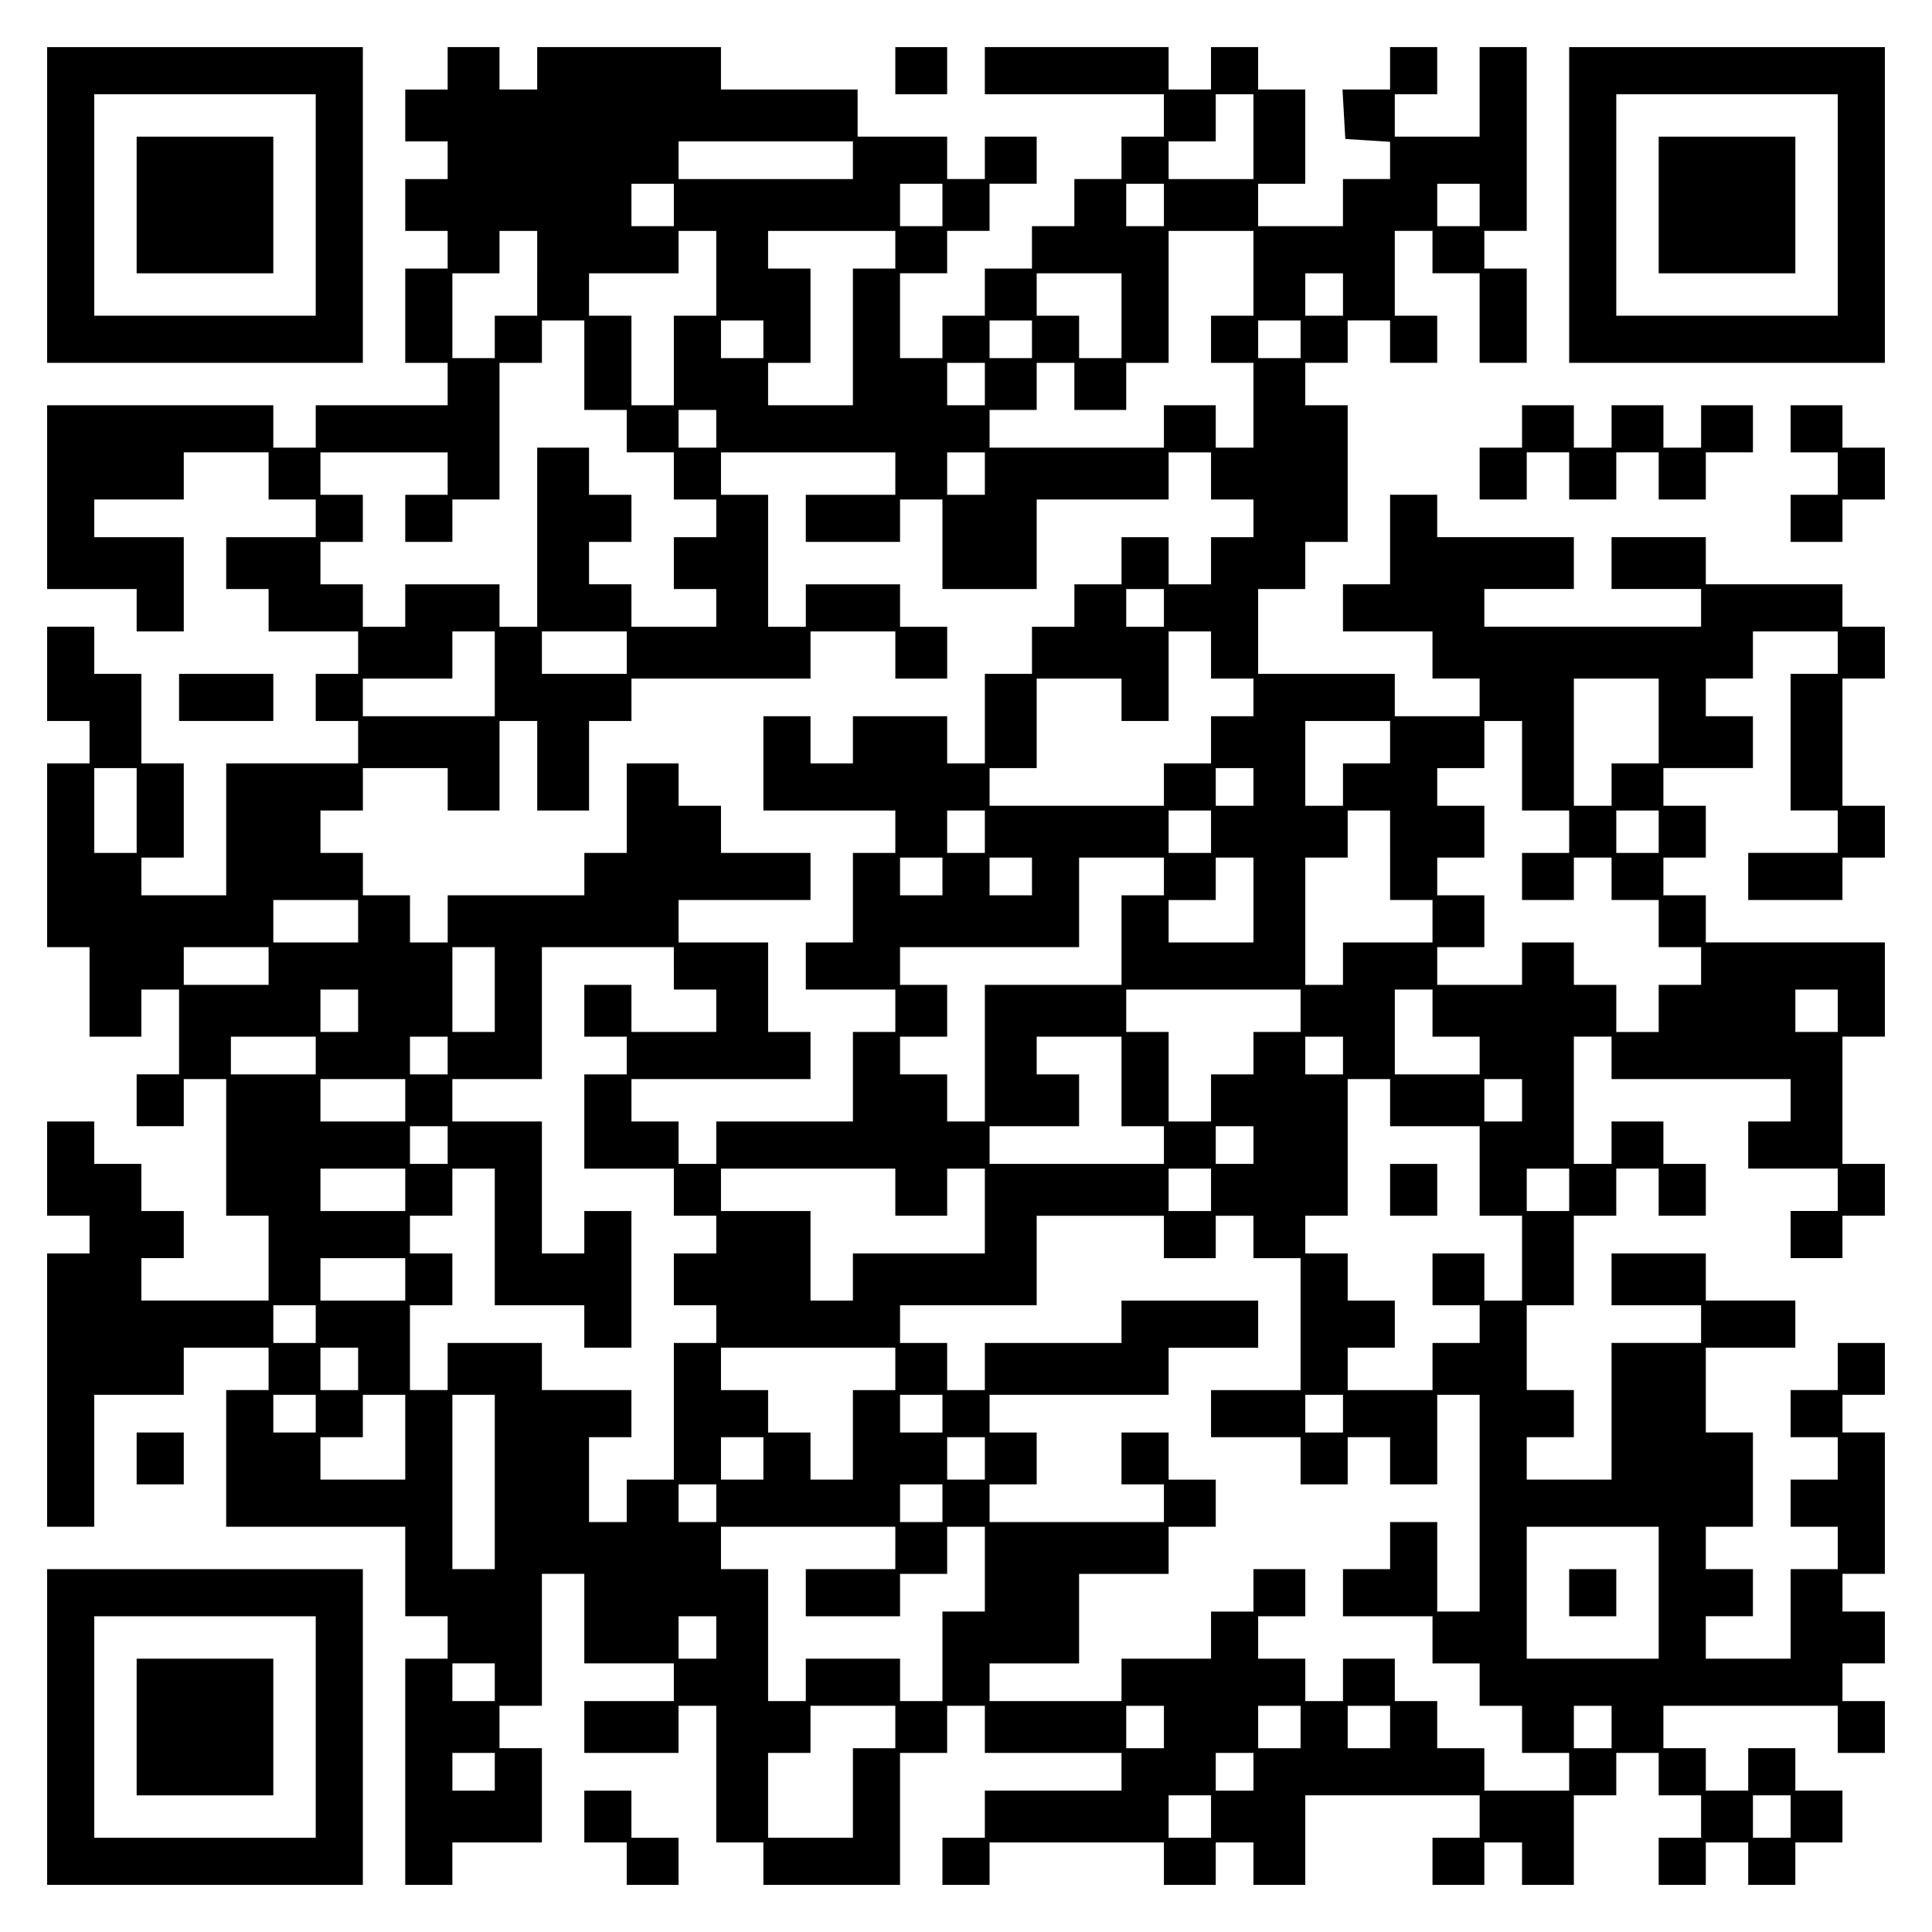 <?xml version="1.0" encoding="UTF-8" standalone="yes"?>
<svg version="1.0" xmlns="http://www.w3.org/2000/svg" width="100mm" height="100mm" viewBox="0 0 410 410" preserveAspectRatio="xMidYMid meet">
  <g transform="translate(0,410) scale(0.1,-0.1)" fill="#000000" stroke="none">
    <path d="M100 3665 l0 -335 335 0 335 0 0 335 0 335 -335 0 -335 0 0 -335z
m570 0 l0 -235 -235 0 -235 0 0 235 0 235 235 0 235 0 0 -235z"/>
    <path d="M290 3665 l0 -145 145 0 145 0 0 145 0 145 -145 0 -145 0 0 -145z"/>
    <path d="M950 3955 l0 -45 -45 0 -45 0 0 -55 0 -55 45 0 45 0 0 -40 0 -40 -45
0 -45 0 0 -55 0 -55 45 0 45 0 0 -40 0 -40 -45 0 -45 0 0 -100 0 -100 45 0 45
0 0 -45 0 -45 -140 0 -140 0 0 -45 0 -45 -45 0 -45 0 0 45 0 45 -240 0 -240 0
0 -195 0 -195 95 0 95 0 0 -45 0 -45 50 0 50 0 0 100 0 100 -95 0 -95 0 0 40
0 40 95 0 95 0 0 50 0 50 90 0 90 0 0 -50 0 -50 50 0 50 0 0 -40 0 -40 -95 0
-95 0 0 -55 0 -55 45 0 45 0 0 -45 0 -45 95 0 95 0 0 -45 0 -45 -45 0 -45 0 0
-50 0 -50 45 0 45 0 0 -45 0 -45 -140 0 -140 0 0 -140 0 -140 -90 0 -90 0 0
40 0 40 45 0 45 0 0 100 0 100 -45 0 -45 0 0 95 0 95 -50 0 -50 0 0 50 0 50
-50 0 -50 0 0 -100 0 -100 45 0 45 0 0 -45 0 -45 -45 0 -45 0 0 -195 0 -195
45 0 45 0 0 -95 0 -95 55 0 55 0 0 50 0 50 40 0 40 0 0 -90 0 -90 -45 0 -45 0
0 -55 0 -55 50 0 50 0 0 50 0 50 45 0 45 0 0 -145 0 -145 45 0 45 0 0 -90 0
-90 -135 0 -135 0 0 45 0 45 45 0 45 0 0 50 0 50 -45 0 -45 0 0 50 0 50 -50 0
-50 0 0 45 0 45 -50 0 -50 0 0 -100 0 -100 45 0 45 0 0 -40 0 -40 -45 0 -45 0
0 -290 0 -290 50 0 50 0 0 140 0 140 95 0 95 0 0 50 0 50 90 0 90 0 0 -45 0
-45 -45 0 -45 0 0 -145 0 -145 190 0 190 0 0 -95 0 -95 45 0 45 0 0 -45 0 -45
-45 0 -45 0 0 -240 0 -240 50 0 50 0 0 45 0 45 95 0 95 0 0 100 0 100 -45 0
-45 0 0 45 0 45 45 0 45 0 0 140 0 140 45 0 45 0 0 -95 0 -95 95 0 95 0 0 -40
0 -40 -95 0 -95 0 0 -55 0 -55 100 0 100 0 0 50 0 50 40 0 40 0 0 -145 0 -145
50 0 50 0 0 -45 0 -45 145 0 145 0 0 140 0 140 50 0 50 0 0 50 0 50 40 0 40 0
0 -50 0 -50 145 0 145 0 0 -40 0 -40 -145 0 -145 0 0 -50 0 -50 -45 0 -45 0 0
-50 0 -50 50 0 50 0 0 45 0 45 185 0 185 0 0 -45 0 -45 55 0 55 0 0 45 0 45
40 0 40 0 0 -45 0 -45 55 0 55 0 0 95 0 95 185 0 185 0 0 -45 0 -45 -50 0 -50
0 0 -50 0 -50 55 0 55 0 0 45 0 45 40 0 40 0 0 -45 0 -45 55 0 55 0 0 95 0 95
45 0 45 0 0 45 0 45 45 0 45 0 0 -45 0 -45 45 0 45 0 0 -45 0 -45 -45 0 -45 0
0 -50 0 -50 50 0 50 0 0 45 0 45 45 0 45 0 0 -45 0 -45 50 0 50 0 0 45 0 45
50 0 50 0 0 55 0 55 -50 0 -50 0 0 45 0 45 -50 0 -50 0 0 -45 0 -45 -45 0 -45
0 0 45 0 45 -45 0 -45 0 0 45 0 45 185 0 185 0 0 -50 0 -50 50 0 50 0 0 55 0
55 -45 0 -45 0 0 40 0 40 45 0 45 0 0 55 0 55 -45 0 -45 0 0 40 0 40 45 0 45
0 0 150 0 150 -45 0 -45 0 0 40 0 40 45 0 45 0 0 55 0 55 -50 0 -50 0 0 -50 0
-50 -50 0 -50 0 0 -50 0 -50 50 0 50 0 0 -45 0 -45 -50 0 -50 0 0 -50 0 -50
50 0 50 0 0 -45 0 -45 -50 0 -50 0 0 -95 0 -95 -90 0 -90 0 0 45 0 45 50 0 50
0 0 50 0 50 -50 0 -50 0 0 45 0 45 50 0 50 0 0 100 0 100 -50 0 -50 0 0 90 0
90 95 0 95 0 0 50 0 50 -95 0 -95 0 0 50 0 50 -100 0 -100 0 0 -55 0 -55 95 0
95 0 0 -40 0 -40 -95 0 -95 0 0 -145 0 -145 -90 0 -90 0 0 45 0 45 50 0 50 0
0 50 0 50 -50 0 -50 0 0 90 0 90 50 0 50 0 0 95 0 95 45 0 45 0 0 50 0 50 45
0 45 0 0 -50 0 -50 50 0 50 0 0 55 0 55 -45 0 -45 0 0 45 0 45 -55 0 -55 0 0
-45 0 -45 -40 0 -40 0 0 135 0 135 40 0 40 0 0 -45 0 -45 190 0 190 0 0 -45 0
-45 -45 0 -45 0 0 -50 0 -50 95 0 95 0 0 -45 0 -45 -50 0 -50 0 0 -50 0 -50
55 0 55 0 0 45 0 45 45 0 45 0 0 55 0 55 -45 0 -45 0 0 135 0 135 45 0 45 0 0
100 0 100 -190 0 -190 0 0 50 0 50 -45 0 -45 0 0 40 0 40 45 0 45 0 0 55 0 55
-45 0 -45 0 0 40 0 40 95 0 95 0 0 55 0 55 -50 0 -50 0 0 40 0 40 50 0 50 0 0
50 0 50 90 0 90 0 0 -45 0 -45 -50 0 -50 0 0 -145 0 -145 50 0 50 0 0 -45 0
-45 -95 0 -95 0 0 -50 0 -50 100 0 100 0 0 45 0 45 45 0 45 0 0 55 0 55 -45 0
-45 0 0 135 0 135 45 0 45 0 0 55 0 55 -45 0 -45 0 0 45 0 45 -145 0 -145 0 0
50 0 50 -100 0 -100 0 0 -55 0 -55 95 0 95 0 0 -40 0 -40 -230 0 -230 0 0 40
0 40 95 0 95 0 0 55 0 55 -145 0 -145 0 0 45 0 45 -50 0 -50 0 0 -95 0 -95
-50 0 -50 0 0 -50 0 -50 95 0 95 0 0 -50 0 -50 50 0 50 0 0 -40 0 -40 -90 0
-90 0 0 45 0 45 -145 0 -145 0 0 90 0 90 50 0 50 0 0 50 0 50 45 0 45 0 0 145
0 145 -45 0 -45 0 0 45 0 45 45 0 45 0 0 45 0 45 45 0 45 0 0 -45 0 -45 50 0
50 0 0 50 0 50 -45 0 -45 0 0 90 0 90 40 0 40 0 0 -45 0 -45 50 0 50 0 0 -95
0 -95 50 0 50 0 0 100 0 100 -45 0 -45 0 0 40 0 40 45 0 45 0 0 195 0 195 -50
0 -50 0 0 -95 0 -95 -90 0 -90 0 0 45 0 45 45 0 45 0 0 50 0 50 -50 0 -50 0 0
-45 0 -45 -51 0 -50 0 3 -52 3 -53 48 -3 47 -3 0 -40 0 -39 -50 0 -50 0 0 -50
0 -50 -90 0 -90 0 0 45 0 45 50 0 50 0 0 100 0 100 -50 0 -50 0 0 45 0 45 -50
0 -50 0 0 -45 0 -45 -45 0 -45 0 0 45 0 45 -195 0 -195 0 0 -50 0 -50 190 0
190 0 0 -45 0 -45 -45 0 -45 0 0 -45 0 -45 -50 0 -50 0 0 -50 0 -50 -45 0 -45
0 0 -45 0 -45 -50 0 -50 0 0 -50 0 -50 -45 0 -45 0 0 -45 0 -45 -45 0 -45 0 0
90 0 90 50 0 50 0 0 45 0 45 45 0 45 0 0 50 0 50 50 0 50 0 0 50 0 50 -55 0
-55 0 0 -45 0 -45 -40 0 -40 0 0 45 0 45 -95 0 -95 0 0 50 0 50 -145 0 -145 0
0 45 0 45 -195 0 -195 0 0 -45 0 -45 -40 0 -40 0 0 45 0 45 -55 0 -55 0 0 -45z
m1710 -145 l0 -90 -90 0 -90 0 0 40 0 40 50 0 50 0 0 50 0 50 40 0 40 0 0 -90z
m-850 -50 l0 -40 -185 0 -185 0 0 40 0 40 185 0 185 0 0 -40z m-380 -95 l0
-45 -45 0 -45 0 0 45 0 45 45 0 45 0 0 -45z m570 0 l0 -45 -45 0 -45 0 0 45 0
45 45 0 45 0 0 -45z m470 0 l0 -45 -40 0 -40 0 0 45 0 45 40 0 40 0 0 -45z
m670 0 l0 -45 -45 0 -45 0 0 45 0 45 45 0 45 0 0 -45z m-2000 -145 l0 -90 -45
0 -45 0 0 -45 0 -45 -45 0 -45 0 0 90 0 90 50 0 50 0 0 45 0 45 40 0 40 0 0
-90z m380 0 l0 -90 -45 0 -45 0 0 -95 0 -95 -45 0 -45 0 0 95 0 95 -45 0 -45
0 0 45 0 45 95 0 95 0 0 45 0 45 40 0 40 0 0 -90z m380 50 l0 -40 -45 0 -45 0
0 -145 0 -145 -90 0 -90 0 0 45 0 45 45 0 45 0 0 100 0 100 -45 0 -45 0 0 40
0 40 135 0 135 0 0 -40z m760 -50 l0 -90 -45 0 -45 0 0 -50 0 -50 45 0 45 0 0
-90 0 -90 -40 0 -40 0 0 45 0 45 -55 0 -55 0 0 -45 0 -45 -185 0 -185 0 0 40
0 40 50 0 50 0 0 50 0 50 40 0 40 0 0 -50 0 -50 55 0 55 0 0 50 0 50 45 0 45
0 0 140 0 140 90 0 90 0 0 -90z m-280 -90 l0 -90 -45 0 -45 0 0 45 0 45 -45 0
-45 0 0 45 0 45 90 0 90 0 0 -90z m470 45 l0 -45 -40 0 -40 0 0 45 0 45 40 0
40 0 0 -45z m-1610 -150 l0 -95 45 0 45 0 0 -45 0 -45 50 0 50 0 0 -50 0 -50
45 0 45 0 0 -40 0 -40 -45 0 -45 0 0 -55 0 -55 45 0 45 0 0 -40 0 -40 -90 0
-90 0 0 45 0 45 -45 0 -45 0 0 45 0 45 45 0 45 0 0 50 0 50 -45 0 -45 0 0 50
0 50 -55 0 -55 0 0 -190 0 -190 -40 0 -40 0 0 45 0 45 -100 0 -100 0 0 -45 0
-45 -45 0 -45 0 0 45 0 45 -45 0 -45 0 0 45 0 45 45 0 45 0 0 50 0 50 -45 0
-45 0 0 45 0 45 135 0 135 0 0 -45 0 -45 -45 0 -45 0 0 -50 0 -50 50 0 50 0 0
45 0 45 50 0 50 0 0 145 0 145 45 0 45 0 0 45 0 45 45 0 45 0 0 -95z m380 55
l0 -40 -45 0 -45 0 0 40 0 40 45 0 45 0 0 -40z m570 0 l0 -40 -45 0 -45 0 0
40 0 40 45 0 45 0 0 -40z m570 0 l0 -40 -45 0 -45 0 0 40 0 40 45 0 45 0 0
-40z m-670 -95 l0 -45 -40 0 -40 0 0 45 0 45 40 0 40 0 0 -45z m-570 -95 l0
-40 -40 0 -40 0 0 40 0 40 40 0 40 0 0 -40z m380 -95 l0 -45 -95 0 -95 0 0
-50 0 -50 100 0 100 0 0 45 0 45 45 0 45 0 0 -95 0 -95 100 0 100 0 0 95 0 95
140 0 140 0 0 50 0 50 45 0 45 0 0 -50 0 -50 45 0 45 0 0 -40 0 -40 -45 0 -45
0 0 -50 0 -50 -45 0 -45 0 0 50 0 50 -50 0 -50 0 0 -50 0 -50 -50 0 -50 0 0
-45 0 -45 -45 0 -45 0 0 -50 0 -50 -50 0 -50 0 0 -95 0 -95 -40 0 -40 0 0 50
0 50 -100 0 -100 0 0 -50 0 -50 -45 0 -45 0 0 50 0 50 -50 0 -50 0 0 -100 0
-100 140 0 140 0 0 -45 0 -45 -45 0 -45 0 0 -95 0 -95 -50 0 -50 0 0 -50 0
-50 95 0 95 0 0 -45 0 -45 -45 0 -45 0 0 -95 0 -95 -145 0 -145 0 0 -45 0 -45
-40 0 -40 0 0 45 0 45 -50 0 -50 0 0 45 0 45 190 0 190 0 0 50 0 50 -45 0 -45
0 0 95 0 95 -95 0 -95 0 0 45 0 45 140 0 140 0 0 50 0 50 -95 0 -95 0 0 50 0
50 -45 0 -45 0 0 45 0 45 -55 0 -55 0 0 -95 0 -95 -45 0 -45 0 0 -45 0 -45
-145 0 -145 0 0 -50 0 -50 -40 0 -40 0 0 50 0 50 -50 0 -50 0 0 45 0 45 -45 0
-45 0 0 45 0 45 45 0 45 0 0 45 0 45 90 0 90 0 0 -45 0 -45 55 0 55 0 0 95 0
95 40 0 40 0 0 -95 0 -95 55 0 55 0 0 95 0 95 45 0 45 0 0 45 0 45 190 0 190
0 0 50 0 50 90 0 90 0 0 -50 0 -50 55 0 55 0 0 55 0 55 -50 0 -50 0 0 45 0 45
-100 0 -100 0 0 -45 0 -45 -40 0 -40 0 0 140 0 140 -50 0 -50 0 0 45 0 45 185
0 185 0 0 -45z m190 0 l0 -45 -40 0 -40 0 0 45 0 45 40 0 40 0 0 -45z m380
-285 l0 -40 -40 0 -40 0 0 40 0 40 40 0 40 0 0 -40z m-1420 -140 l0 -90 -140
0 -140 0 0 40 0 40 95 0 95 0 0 50 0 50 45 0 45 0 0 -90z m280 45 l0 -45 -90
0 -90 0 0 45 0 45 90 0 90 0 0 -45z m1240 -5 l0 -50 45 0 45 0 0 -40 0 -40
-45 0 -45 0 0 -50 0 -50 -50 0 -50 0 0 -45 0 -45 -185 0 -185 0 0 40 0 40 50
0 50 0 0 95 0 95 90 0 90 0 0 -45 0 -45 50 0 50 0 0 95 0 95 45 0 45 0 0 -50z
m950 -140 l0 -90 -50 0 -50 0 0 -45 0 -45 -40 0 -40 0 0 135 0 135 90 0 90 0
0 -90z m-570 -45 l0 -45 -50 0 -50 0 0 -45 0 -45 -40 0 -40 0 0 90 0 90 90 0
90 0 0 -45z m280 -50 l0 -95 50 0 50 0 0 -45 0 -45 -50 0 -50 0 0 -50 0 -50
55 0 55 0 0 45 0 45 40 0 40 0 0 -45 0 -45 50 0 50 0 0 -50 0 -50 45 0 45 0 0
-40 0 -40 -45 0 -45 0 0 -50 0 -50 -45 0 -45 0 0 50 0 50 -45 0 -45 0 0 45 0
45 -55 0 -55 0 0 -45 0 -45 -90 0 -90 0 0 40 0 40 50 0 50 0 0 55 0 55 -50 0
-50 0 0 40 0 40 50 0 50 0 0 55 0 55 -50 0 -50 0 0 40 0 40 50 0 50 0 0 50 0
50 40 0 40 0 0 -95z m-2940 -95 l0 -90 -45 0 -45 0 0 90 0 90 45 0 45 0 0 -90z
m2370 50 l0 -40 -40 0 -40 0 0 40 0 40 40 0 40 0 0 -40z m-570 -95 l0 -45 -40
0 -40 0 0 45 0 45 40 0 40 0 0 -45z m480 0 l0 -45 -45 0 -45 0 0 45 0 45 45 0
45 0 0 -45z m380 -50 l0 -95 45 0 45 0 0 -45 0 -45 -95 0 -95 0 0 -45 0 -45
-40 0 -40 0 0 135 0 135 45 0 45 0 0 50 0 50 45 0 45 0 0 -95z m570 50 l0 -45
-45 0 -45 0 0 45 0 45 45 0 45 0 0 -45z m-1520 -95 l0 -40 -45 0 -45 0 0 40 0
40 45 0 45 0 0 -40z m190 0 l0 -40 -45 0 -45 0 0 40 0 40 45 0 45 0 0 -40z
m280 0 l0 -40 -45 0 -45 0 0 -95 0 -95 -145 0 -145 0 0 -145 0 -145 -40 0 -40
0 0 50 0 50 -50 0 -50 0 0 40 0 40 50 0 50 0 0 55 0 55 -50 0 -50 0 0 40 0 40
190 0 190 0 0 95 0 95 90 0 90 0 0 -40z m190 -50 l0 -90 -90 0 -90 0 0 45 0
45 50 0 50 0 0 45 0 45 40 0 40 0 0 -90z m-1900 -45 l0 -45 -90 0 -90 0 0 45
0 45 90 0 90 0 0 -45z m-190 -95 l0 -40 -90 0 -90 0 0 40 0 40 90 0 90 0 0
-40z m480 -50 l0 -90 -45 0 -45 0 0 90 0 90 45 0 45 0 0 -90z m380 45 l0 -45
45 0 45 0 0 -45 0 -45 -90 0 -90 0 0 50 0 50 -50 0 -50 0 0 -55 0 -55 45 0 45
0 0 -40 0 -40 -45 0 -45 0 0 -100 0 -100 95 0 95 0 0 -50 0 -50 45 0 45 0 0
-40 0 -40 -45 0 -45 0 0 -55 0 -55 45 0 45 0 0 -40 0 -40 -45 0 -45 0 0 -145
0 -145 -50 0 -50 0 0 -45 0 -45 -40 0 -40 0 0 90 0 90 45 0 45 0 0 50 0 50
-95 0 -95 0 0 50 0 50 -100 0 -100 0 0 -50 0 -50 -40 0 -40 0 0 90 0 90 45 0
45 0 0 55 0 55 -45 0 -45 0 0 40 0 40 45 0 45 0 0 50 0 50 45 0 45 0 0 -145 0
-145 95 0 95 0 0 -45 0 -45 50 0 50 0 0 145 0 145 -50 0 -50 0 0 -45 0 -45
-45 0 -45 0 0 140 0 140 -95 0 -95 0 0 45 0 45 95 0 95 0 0 140 0 140 140 0
140 0 0 -45z m-670 -90 l0 -45 -40 0 -40 0 0 45 0 45 40 0 40 0 0 -45z m2000
0 l0 -45 -50 0 -50 0 0 -45 0 -45 -45 0 -45 0 0 -50 0 -50 -45 0 -45 0 0 95 0
95 -45 0 -45 0 0 45 0 45 185 0 185 0 0 -45z m280 -5 l0 -50 50 0 50 0 0 -40
0 -40 -90 0 -90 0 0 90 0 90 40 0 40 0 0 -50z m860 5 l0 -45 -45 0 -45 0 0 45
0 45 45 0 45 0 0 -45z m-3230 -95 l0 -40 -90 0 -90 0 0 40 0 40 90 0 90 0 0
-40z m280 0 l0 -40 -40 0 -40 0 0 40 0 40 40 0 40 0 0 -40z m1430 -55 l0 -95
45 0 45 0 0 -40 0 -40 -185 0 -185 0 0 40 0 40 95 0 95 0 0 55 0 55 -45 0 -45
0 0 40 0 40 90 0 90 0 0 -95z m470 55 l0 -40 -40 0 -40 0 0 40 0 40 40 0 40 0
0 -40z m-1990 -95 l0 -45 -90 0 -90 0 0 45 0 45 90 0 90 0 0 -45z m2090 -5 l0
-50 95 0 95 0 0 -95 0 -95 45 0 45 0 0 -90 0 -90 -40 0 -40 0 0 50 0 50 -55 0
-55 0 0 -55 0 -55 50 0 50 0 0 -40 0 -40 -50 0 -50 0 0 -50 0 -50 -90 0 -90 0
0 45 0 45 50 0 50 0 0 50 0 50 -50 0 -50 0 0 50 0 50 -45 0 -45 0 0 40 0 40
45 0 45 0 0 145 0 145 45 0 45 0 0 -50z m280 5 l0 -45 -40 0 -40 0 0 45 0 45
40 0 40 0 0 -45z m-2280 -95 l0 -40 -40 0 -40 0 0 40 0 40 40 0 40 0 0 -40z
m1710 0 l0 -40 -40 0 -40 0 0 40 0 40 40 0 40 0 0 -40z m-1800 -95 l0 -45 -90
0 -90 0 0 45 0 45 90 0 90 0 0 -45z m1040 -5 l0 -50 55 0 55 0 0 50 0 50 40 0
40 0 0 -90 0 -90 -140 0 -140 0 0 -50 0 -50 -45 0 -45 0 0 95 0 95 -95 0 -95
0 0 45 0 45 185 0 185 0 0 -50z m670 5 l0 -45 -45 0 -45 0 0 45 0 45 45 0 45
0 0 -45z m760 0 l0 -45 -45 0 -45 0 0 45 0 45 45 0 45 0 0 -45z m-860 -100 l0
-45 55 0 55 0 0 45 0 45 40 0 40 0 0 -45 0 -45 50 0 50 0 0 -140 0 -140 -95 0
-95 0 0 -50 0 -50 95 0 95 0 0 -50 0 -50 50 0 50 0 0 50 0 50 45 0 45 0 0 -50
0 -50 50 0 50 0 0 95 0 95 45 0 45 0 0 -230 0 -230 -45 0 -45 0 0 95 0 95 -50
0 -50 0 0 -50 0 -50 -50 0 -50 0 0 -50 0 -50 95 0 95 0 0 -50 0 -50 50 0 50 0
0 -45 0 -45 45 0 45 0 0 -50 0 -50 50 0 50 0 0 -40 0 -40 -90 0 -90 0 0 45 0
45 -50 0 -50 0 0 50 0 50 -45 0 -45 0 0 45 0 45 -55 0 -55 0 0 -45 0 -45 -40
0 -40 0 0 45 0 45 -50 0 -50 0 0 45 0 45 50 0 50 0 0 50 0 50 -55 0 -55 0 0
-45 0 -45 -45 0 -45 0 0 -50 0 -50 -95 0 -95 0 0 -45 0 -45 -140 0 -140 0 0
40 0 40 95 0 95 0 0 95 0 95 95 0 95 0 0 50 0 50 50 0 50 0 0 50 0 50 -50 0
-50 0 0 50 0 50 -50 0 -50 0 0 -55 0 -55 45 0 45 0 0 -40 0 -40 -185 0 -185 0
0 40 0 40 50 0 50 0 0 55 0 55 -50 0 -50 0 0 40 0 40 190 0 190 0 0 50 0 50
95 0 95 0 0 50 0 50 -145 0 -145 0 0 -45 0 -45 -145 0 -145 0 0 -50 0 -50 -40
0 -40 0 0 50 0 50 -50 0 -50 0 0 40 0 40 145 0 145 0 0 95 0 95 135 0 135 0 0
-45z m-1610 -90 l0 -45 -90 0 -90 0 0 45 0 45 90 0 90 0 0 -45z m-190 -95 l0
-40 -45 0 -45 0 0 40 0 40 45 0 45 0 0 -40z m90 -95 l0 -45 -40 0 -40 0 0 45
0 45 40 0 40 0 0 -45z m1140 0 l0 -45 -45 0 -45 0 0 -95 0 -95 -45 0 -45 0 0
50 0 50 -45 0 -45 0 0 45 0 45 -50 0 -50 0 0 45 0 45 185 0 185 0 0 -45z
m-1230 -95 l0 -40 -45 0 -45 0 0 40 0 40 45 0 45 0 0 -40z m190 -50 l0 -90
-90 0 -90 0 0 45 0 45 45 0 45 0 0 45 0 45 45 0 45 0 0 -90z m190 -95 l0 -185
-45 0 -45 0 0 185 0 185 45 0 45 0 0 -185z m950 145 l0 -40 -45 0 -45 0 0 40
0 40 45 0 45 0 0 -40z m850 0 l0 -40 -40 0 -40 0 0 40 0 40 40 0 40 0 0 -40z
m-1230 -95 l0 -45 -45 0 -45 0 0 45 0 45 45 0 45 0 0 -45z m470 0 l0 -45 -40
0 -40 0 0 45 0 45 40 0 40 0 0 -45z m-570 -95 l0 -40 -40 0 -40 0 0 40 0 40
40 0 40 0 0 -40z m480 0 l0 -40 -45 0 -45 0 0 40 0 40 45 0 45 0 0 -40z m-100
-95 l0 -45 -95 0 -95 0 0 -50 0 -50 100 0 100 0 0 45 0 45 50 0 50 0 0 50 0
50 40 0 40 0 0 -90 0 -90 -45 0 -45 0 0 -95 0 -95 -45 0 -45 0 0 45 0 45 -100
0 -100 0 0 -45 0 -45 -40 0 -40 0 0 140 0 140 -50 0 -50 0 0 45 0 45 185 0
185 0 0 -45z m1620 -95 l0 -140 -140 0 -140 0 0 140 0 140 140 0 140 0 0 -140z
m-2000 -95 l0 -45 -40 0 -40 0 0 45 0 45 40 0 40 0 0 -45z m-470 -95 l0 -40
-45 0 -45 0 0 40 0 40 45 0 45 0 0 -40z m850 -95 l0 -45 -45 0 -45 0 0 -95 0
-95 -90 0 -90 0 0 90 0 90 45 0 45 0 0 50 0 50 90 0 90 0 0 -45z m570 0 l0
-45 -40 0 -40 0 0 45 0 45 40 0 40 0 0 -45z m290 0 l0 -45 -45 0 -45 0 0 45 0
45 45 0 45 0 0 -45z m190 0 l0 -45 -45 0 -45 0 0 45 0 45 45 0 45 0 0 -45z
m470 0 l0 -45 -40 0 -40 0 0 45 0 45 40 0 40 0 0 -45z m-2370 -95 l0 -40 -45
0 -45 0 0 40 0 40 45 0 45 0 0 -40z m1610 0 l0 -40 -40 0 -40 0 0 40 0 40 40
0 40 0 0 -40z m-90 -95 l0 -45 -45 0 -45 0 0 45 0 45 45 0 45 0 0 -45z m1230
0 l0 -45 -40 0 -40 0 0 45 0 45 40 0 40 0 0 -45z"/>
    <path d="M2950 1575 l0 -55 50 0 50 0 0 55 0 55 -50 0 -50 0 0 -55z"/>
    <path d="M3330 720 l0 -50 50 0 50 0 0 50 0 50 -50 0 -50 0 0 -50z"/>
    <path d="M1900 3950 l0 -50 55 0 55 0 0 50 0 50 -55 0 -55 0 0 -50z"/>
    <path d="M3330 3665 l0 -335 335 0 335 0 0 335 0 335 -335 0 -335 0 0 -335z
m570 0 l0 -235 -235 0 -235 0 0 235 0 235 235 0 235 0 0 -235z"/>
    <path d="M3520 3665 l0 -145 145 0 145 0 0 145 0 145 -145 0 -145 0 0 -145z"/>
    <path d="M3230 3195 l0 -45 -45 0 -45 0 0 -55 0 -55 50 0 50 0 0 50 0 50 45 0
45 0 0 -50 0 -50 50 0 50 0 0 50 0 50 45 0 45 0 0 -50 0 -50 50 0 50 0 0 50 0
50 50 0 50 0 0 50 0 50 -55 0 -55 0 0 -45 0 -45 -40 0 -40 0 0 45 0 45 -55 0
-55 0 0 -45 0 -45 -40 0 -40 0 0 45 0 45 -55 0 -55 0 0 -45z"/>
    <path d="M3800 3190 l0 -50 50 0 50 0 0 -45 0 -45 -50 0 -50 0 0 -50 0 -50 55
0 55 0 0 45 0 45 45 0 45 0 0 55 0 55 -45 0 -45 0 0 45 0 45 -55 0 -55 0 0
-50z"/>
    <path d="M380 2620 l0 -50 100 0 100 0 0 50 0 50 -100 0 -100 0 0 -50z"/>
    <path d="M290 1005 l0 -55 50 0 50 0 0 55 0 55 -50 0 -50 0 0 -55z"/>
    <path d="M100 435 l0 -335 335 0 335 0 0 335 0 335 -335 0 -335 0 0 -335z
m570 0 l0 -235 -235 0 -235 0 0 235 0 235 235 0 235 0 0 -235z"/>
    <path d="M290 435 l0 -145 145 0 145 0 0 145 0 145 -145 0 -145 0 0 -145z"/>
    <path d="M1240 245 l0 -55 45 0 45 0 0 -45 0 -45 55 0 55 0 0 50 0 50 -50 0
-50 0 0 50 0 50 -50 0 -50 0 0 -55z"/>
  </g>
</svg>